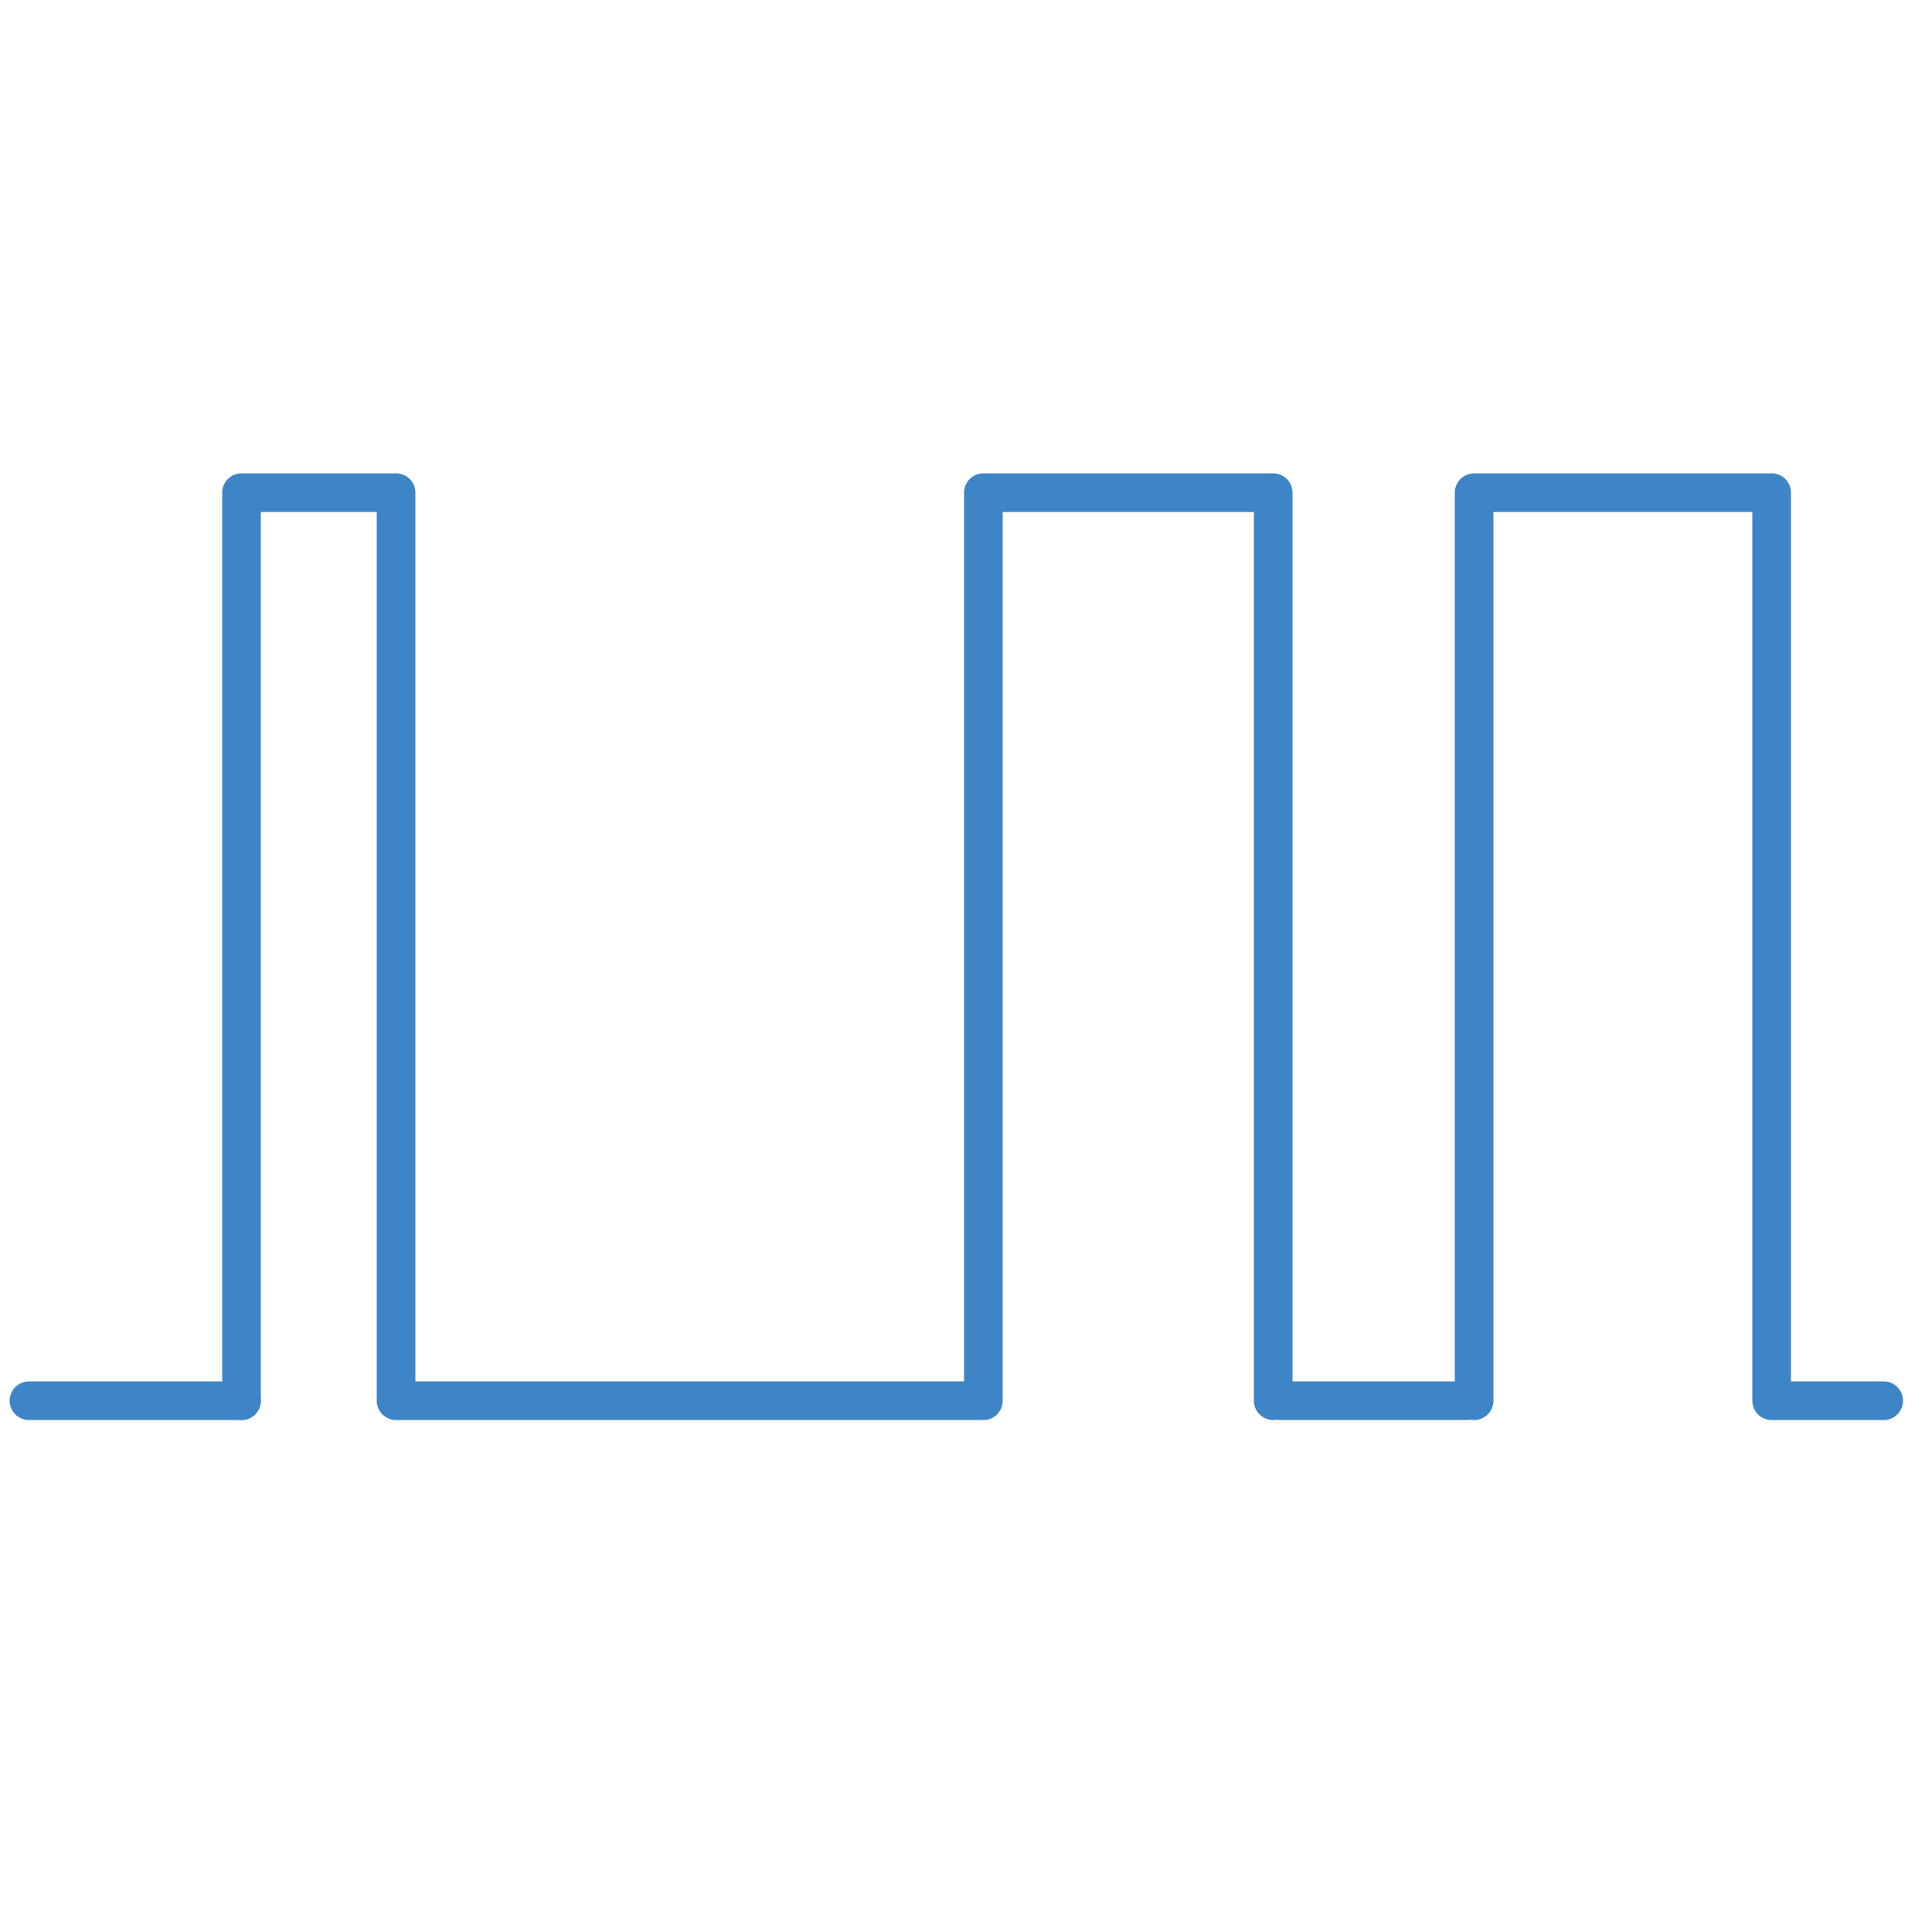 <svg xmlns="http://www.w3.org/2000/svg" width="100" height="100" stroke="#3d85c6" stroke-linecap="round" stroke-linejoin="round" fill="none" fill-rule="evenodd" stroke-width="2"><path d="M1.5 72.5h11m38.4-47v47m0-47h15m0 0v47m-45.2 0h30m25.6-47v47m.2-47h15m.2 0v47"/><path d="M91.9 72.5h5.6m-85-47v47m0-47h8m0 0v47m45.8 0h9.6"/></svg>